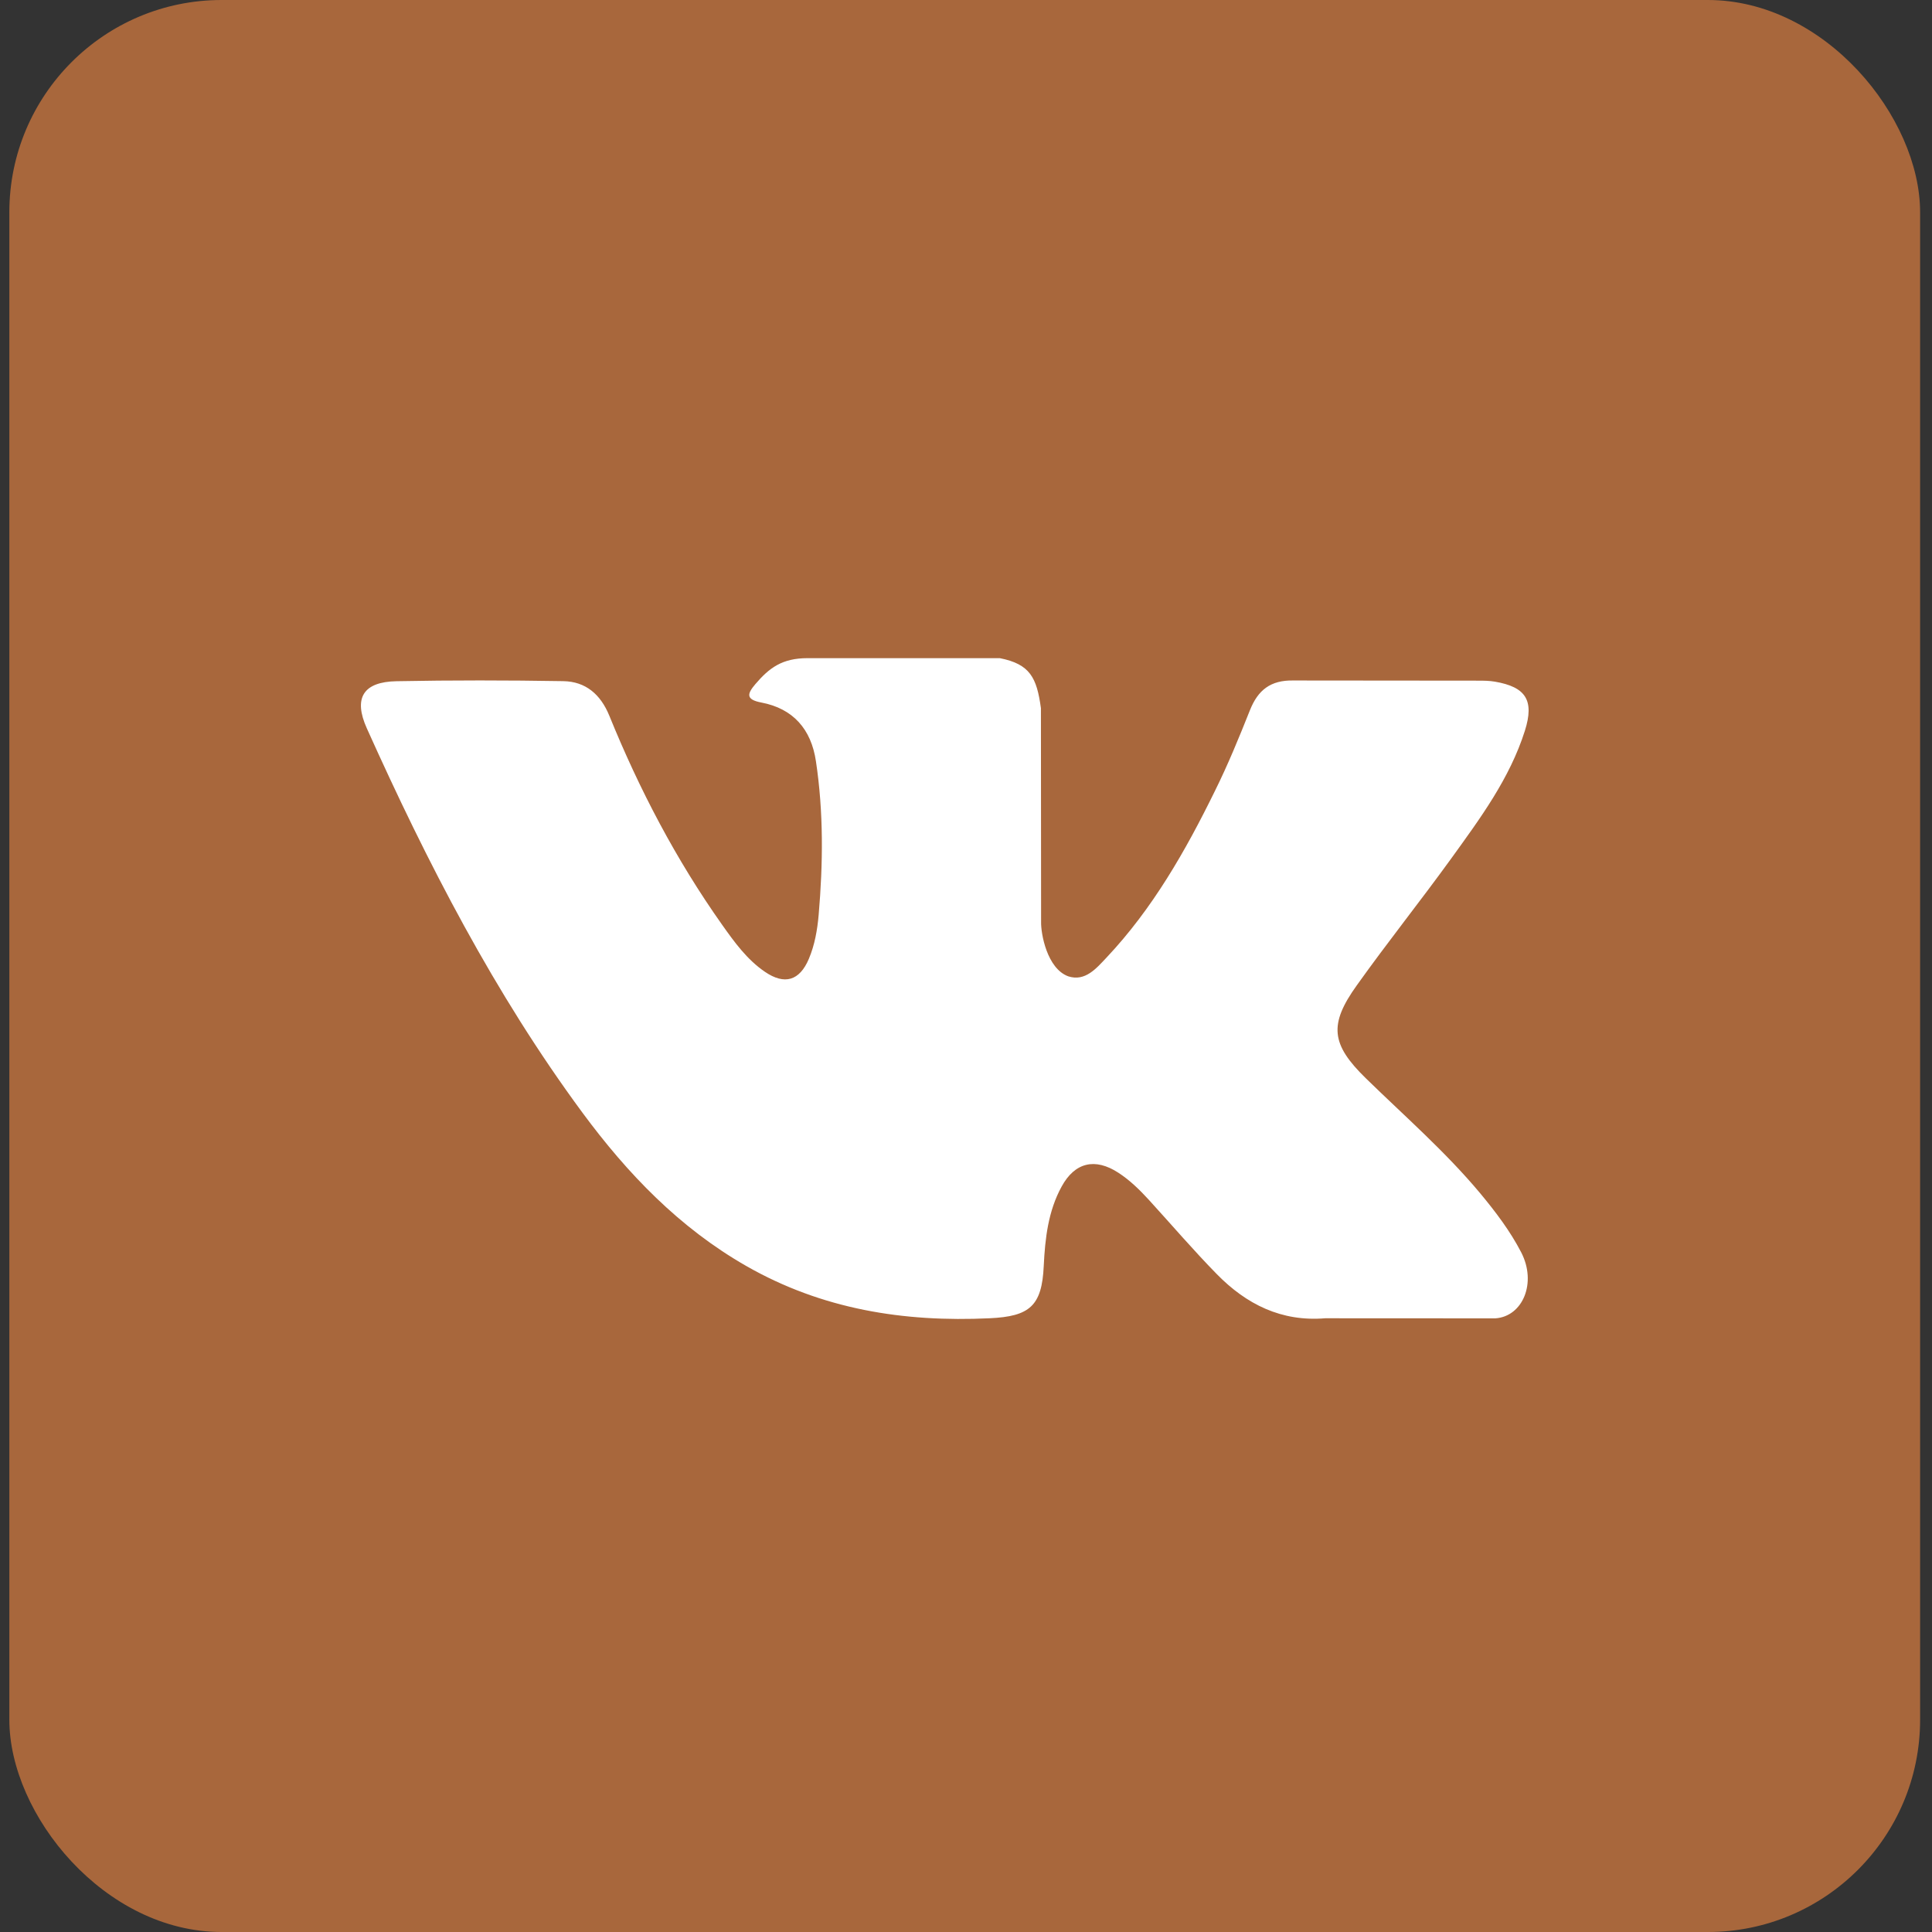 <?xml version="1.0" encoding="UTF-8"?> <svg xmlns="http://www.w3.org/2000/svg" width="91" height="91" viewBox="0 0 91 91" fill="none"><rect x="0" y="0" width="91" height="91" fill="#333333" stroke="none"/><g clip-path="url(#clip0_1312_12)"><rect x="0.44" width="90" height="91" rx="10" fill="#A8673C"></rect><path fill-rule="evenodd" clip-rule="evenodd" d="M64.335 50.791C66.16 52.572 68.085 54.248 69.722 56.209C70.445 57.08 71.129 57.979 71.652 58.99C72.394 60.428 71.722 62.01 70.433 62.096L62.421 62.092C60.354 62.264 58.706 61.432 57.319 60.019C56.21 58.889 55.183 57.686 54.116 56.518C53.679 56.041 53.221 55.591 52.674 55.236C51.58 54.526 50.631 54.744 50.006 55.885C49.369 57.045 49.225 58.33 49.162 59.623C49.076 61.51 48.506 62.005 46.611 62.092C42.56 62.283 38.717 61.67 35.145 59.627C31.997 57.826 29.556 55.283 27.431 52.404C23.294 46.798 20.125 40.638 17.278 34.306C16.637 32.879 17.106 32.114 18.68 32.086C21.294 32.036 23.907 32.039 26.524 32.083C27.587 32.098 28.29 32.708 28.7 33.711C30.114 37.189 31.845 40.497 34.017 43.564C34.595 44.38 35.185 45.197 36.025 45.771C36.954 46.407 37.662 46.197 38.099 45.161C38.376 44.505 38.498 43.798 38.56 43.095C38.767 40.677 38.795 38.263 38.431 35.853C38.208 34.349 37.361 33.375 35.86 33.09C35.095 32.945 35.209 32.66 35.579 32.223C36.224 31.469 36.829 31 38.037 31H47.092C48.518 31.281 48.834 31.922 49.029 33.356L49.037 43.415C49.022 43.97 49.315 45.618 50.315 45.986C51.115 46.247 51.643 45.607 52.123 45.099C54.291 42.798 55.839 40.079 57.221 37.263C57.835 36.025 58.362 34.739 58.873 33.454C59.252 32.5 59.847 32.031 60.92 32.052L69.636 32.06C69.894 32.06 70.156 32.064 70.406 32.106C71.875 32.357 72.277 32.989 71.823 34.423C71.109 36.673 69.718 38.548 68.359 40.431C66.905 42.442 65.351 44.385 63.909 46.408C62.585 48.255 62.69 49.186 64.335 50.791Z" fill="white"></path></g><defs><clipPath id="clip0_1312_12"><rect width="91" height="91" fill="white"></rect></clipPath></defs></svg> 